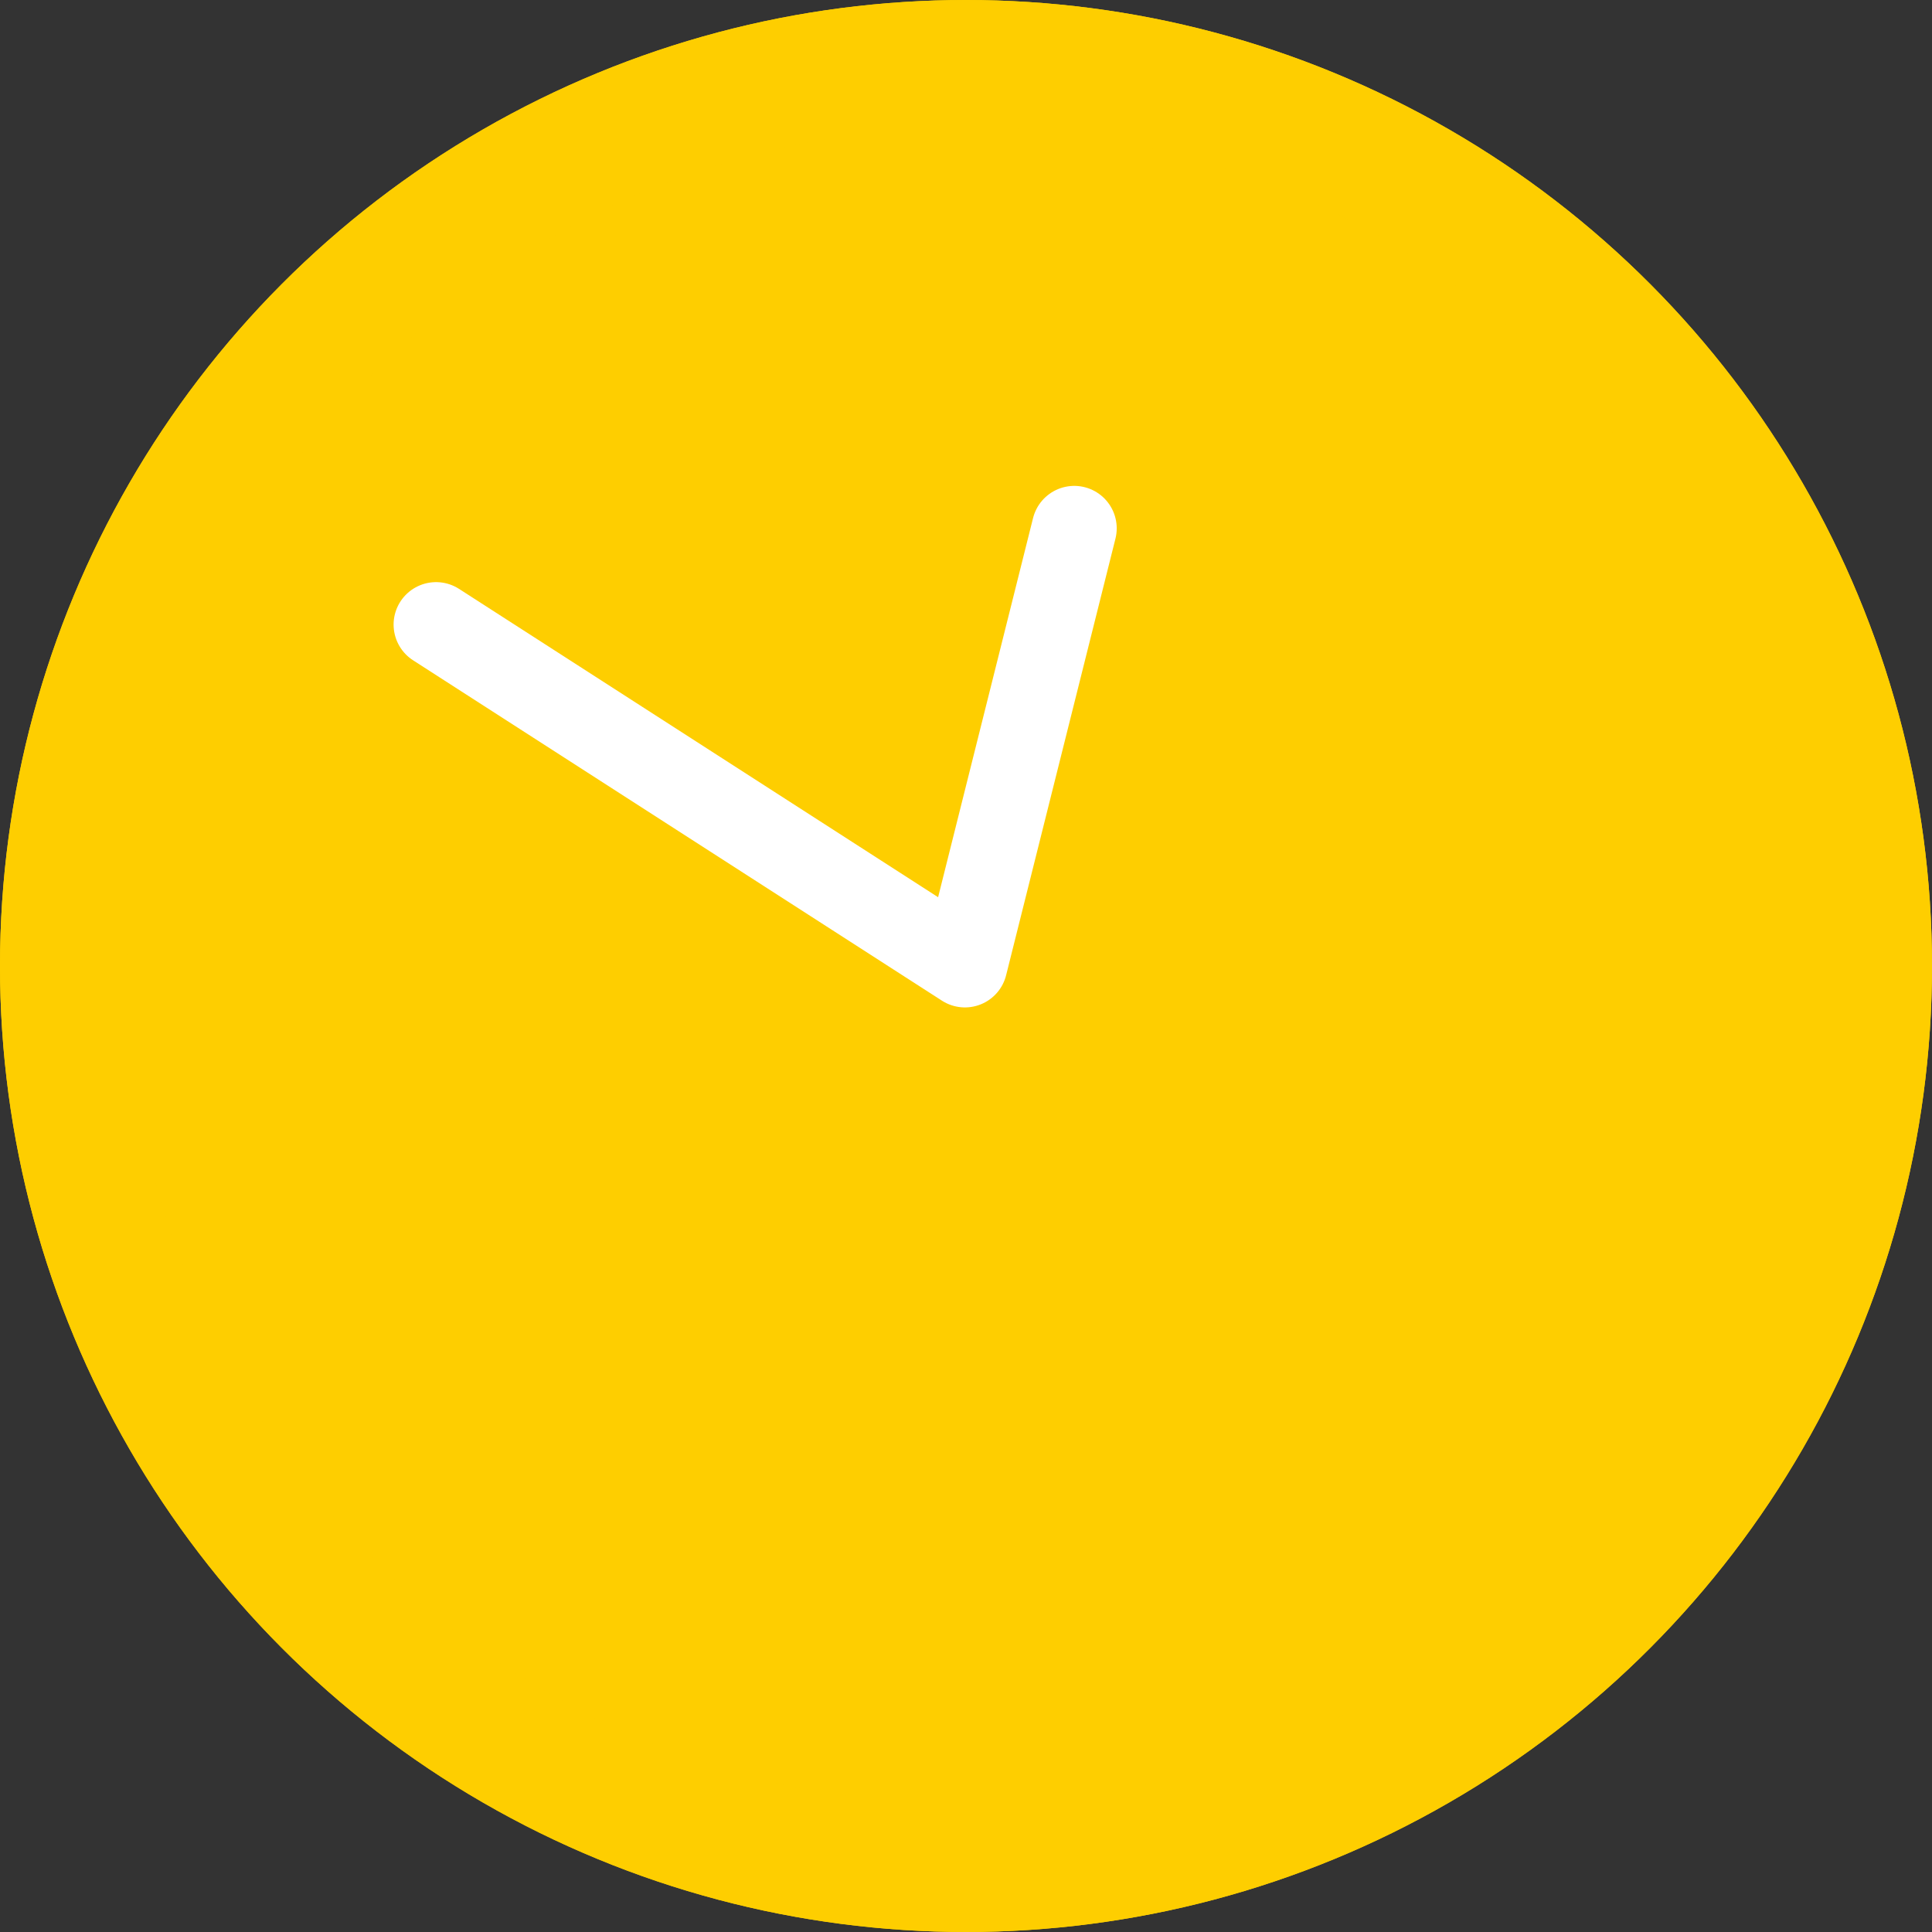 <svg xmlns="http://www.w3.org/2000/svg" width="91" height="91" viewBox="0 0 91 91">
  <rect x="0" y="0" width="91" height="91" fill="#333333" stroke="none"/>
  <g id="グループ_2353" data-name="グループ 2353" transform="translate(-755 -3635)">
    <g id="楕円形_145" data-name="楕円形 145" transform="translate(755 3635)" fill="#fece00" stroke="#fece00" stroke-width="6">
      <circle cx="45.5" cy="45.5" r="45.5" stroke="none"/>
      <circle cx="45.5" cy="45.5" r="42.5" fill="none"/>
    </g>
    <path id="パス_5897" data-name="パス 5897" d="M20571.1,1735.378l24.91,16.032,5.15-20.565" transform="translate(-19795.561 1929.041)" fill="none" stroke="#fff" stroke-linecap="round" stroke-linejoin="round" stroke-width="4"/>
  </g>
</svg>
